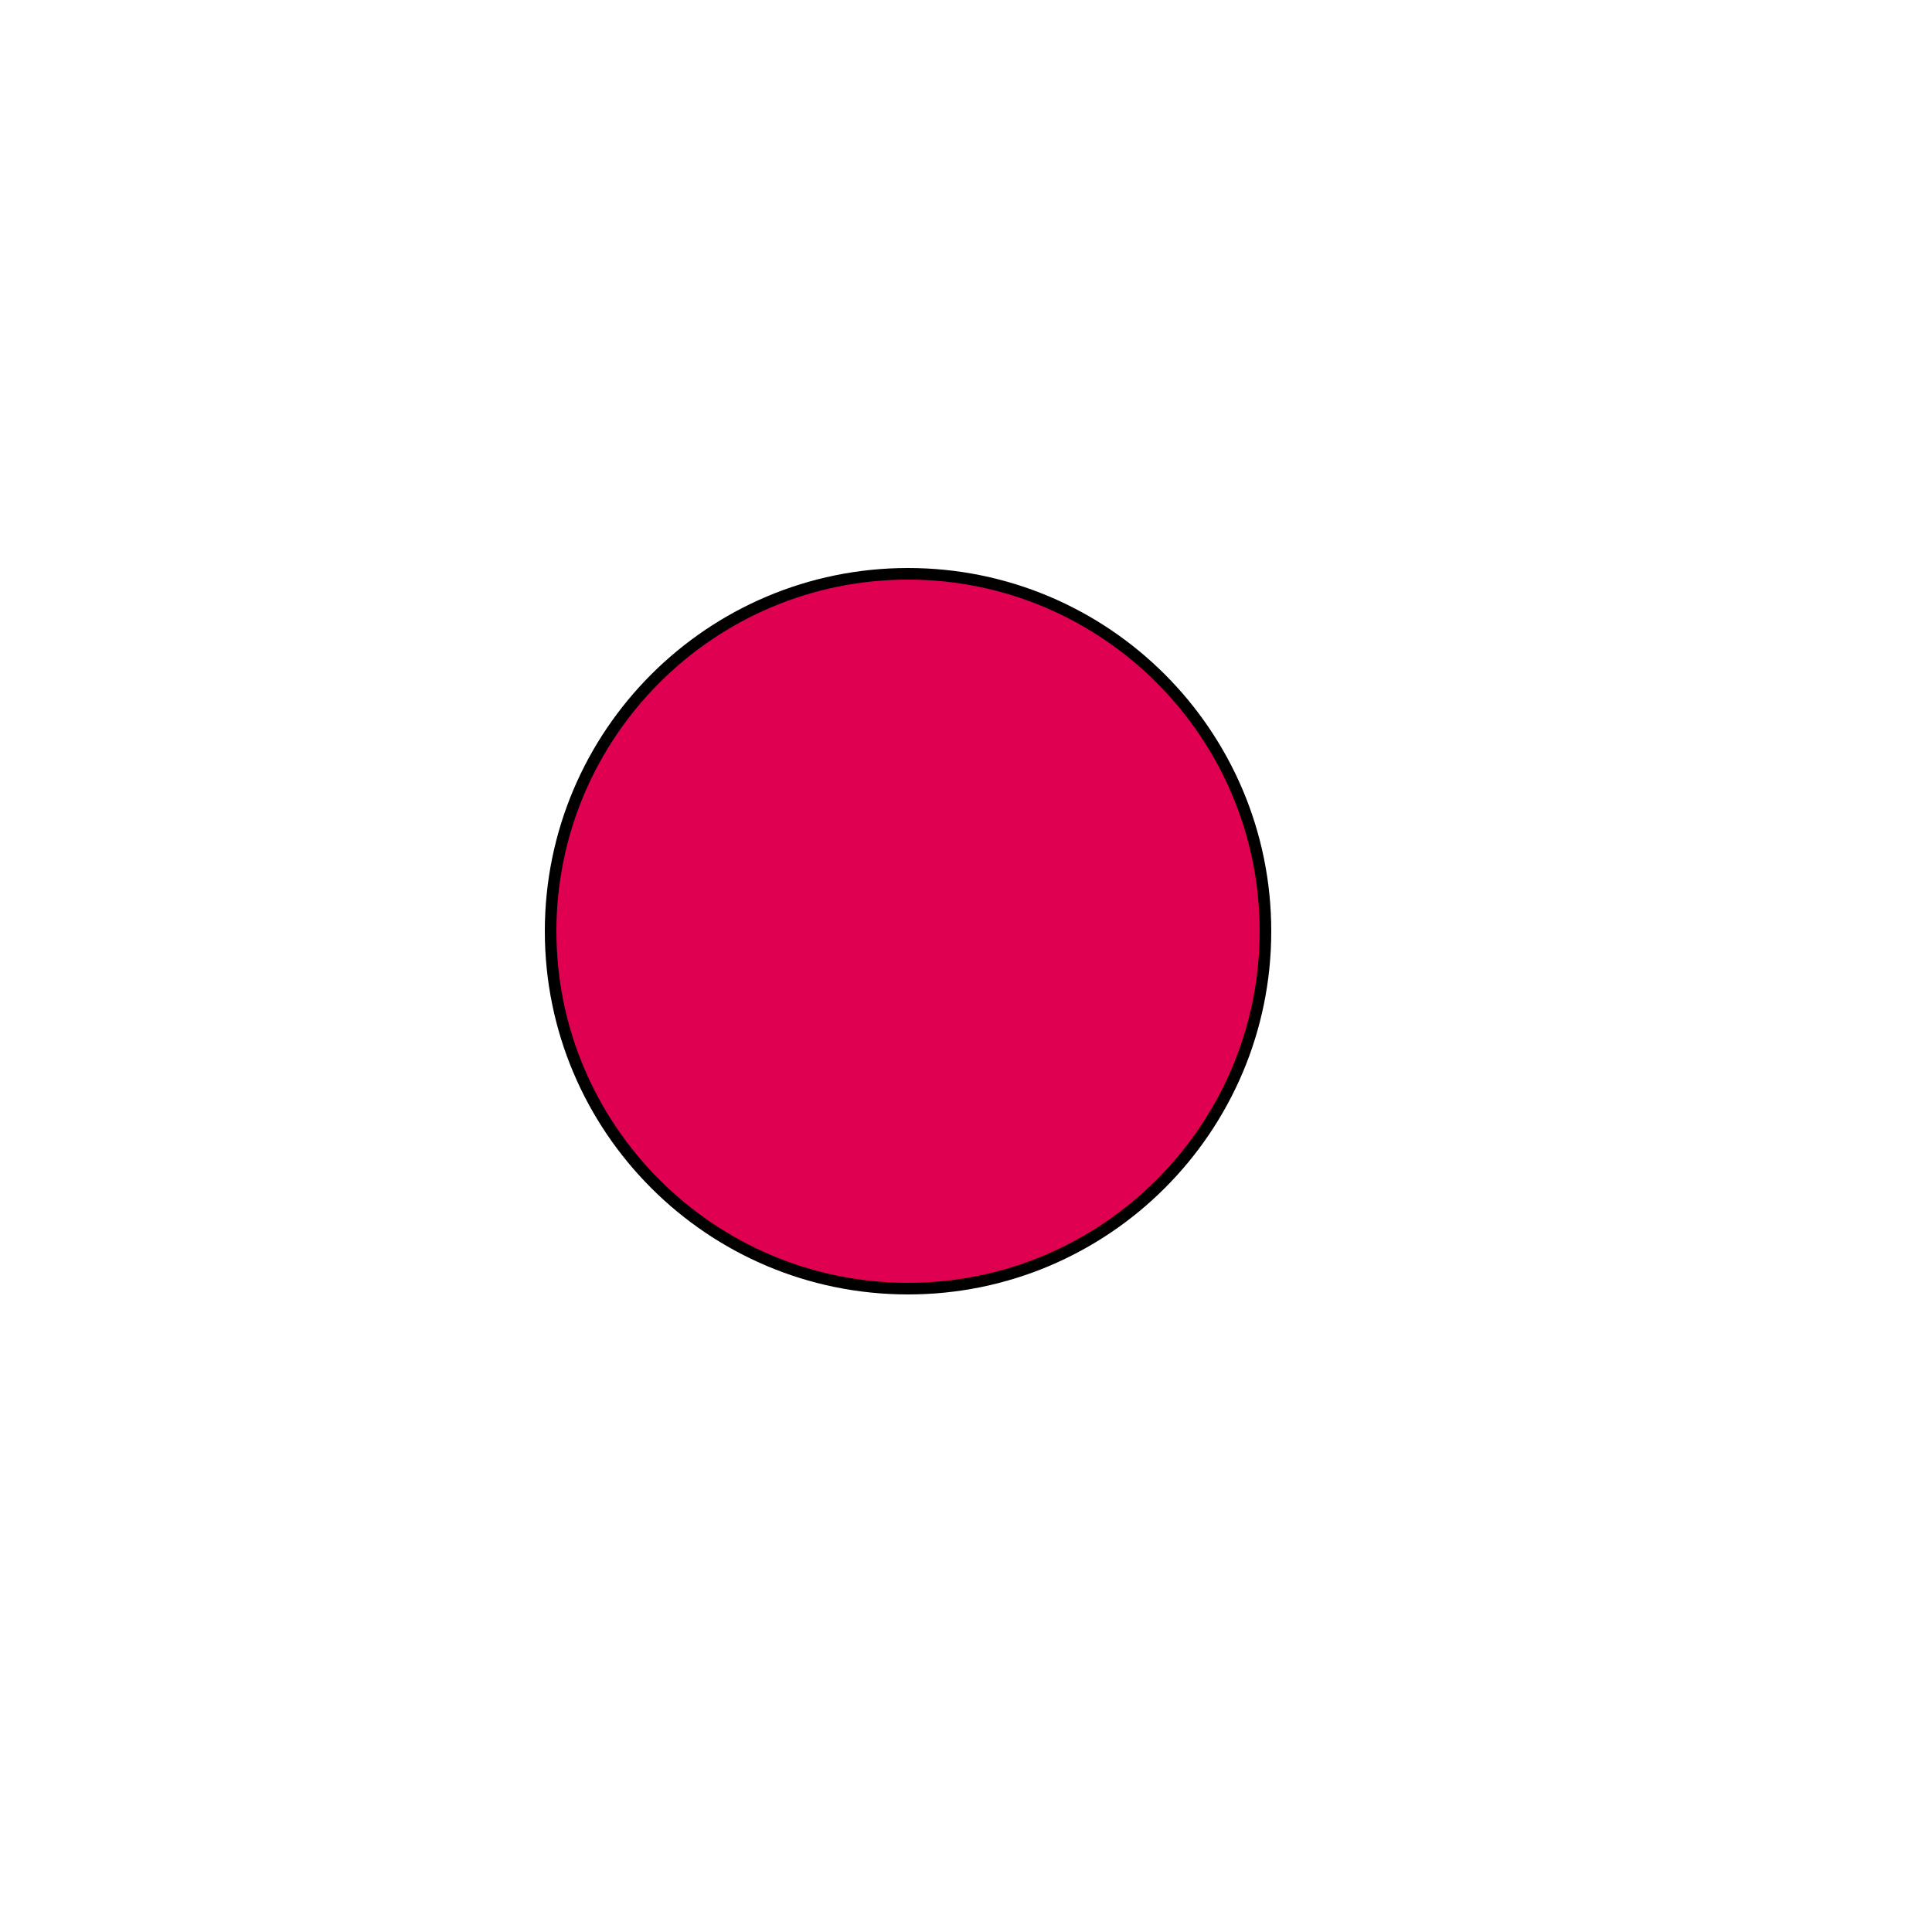 <?xml version="1.0" encoding="utf-8"?>
<!-- Generator: Adobe Illustrator 21.0.0, SVG Export Plug-In . SVG Version: 6.00 Build 0)  -->
<svg version="1.1" id="Layer_1" xmlns="http://www.w3.org/2000/svg" xmlns:xlink="http://www.w3.org/1999/xlink" x="0px" y="0px"
	 viewBox="0 0 500 500" style="enable-background:new 0 0 500 500;" xml:space="preserve">
<style type="text/css">
	.st0{fill:#DF0051;}
</style>
<g>
	<path class="st0" d="M235,333.5c-51,0-92.5-41.5-92.5-92.5s41.5-92.5,92.5-92.5s92.5,41.5,92.5,92.5S286,333.5,235,333.5z"/>
	<path d="M235,150c50.2,0,91,40.8,91,91s-40.8,91-91,91s-91-40.8-91-91S184.8,150,235,150 M235,147c-51.9,0-94,42.1-94,94
		s42.1,94,94,94s94-42.1,94-94S286.9,147,235,147L235,147z"/>
</g>
</svg>
